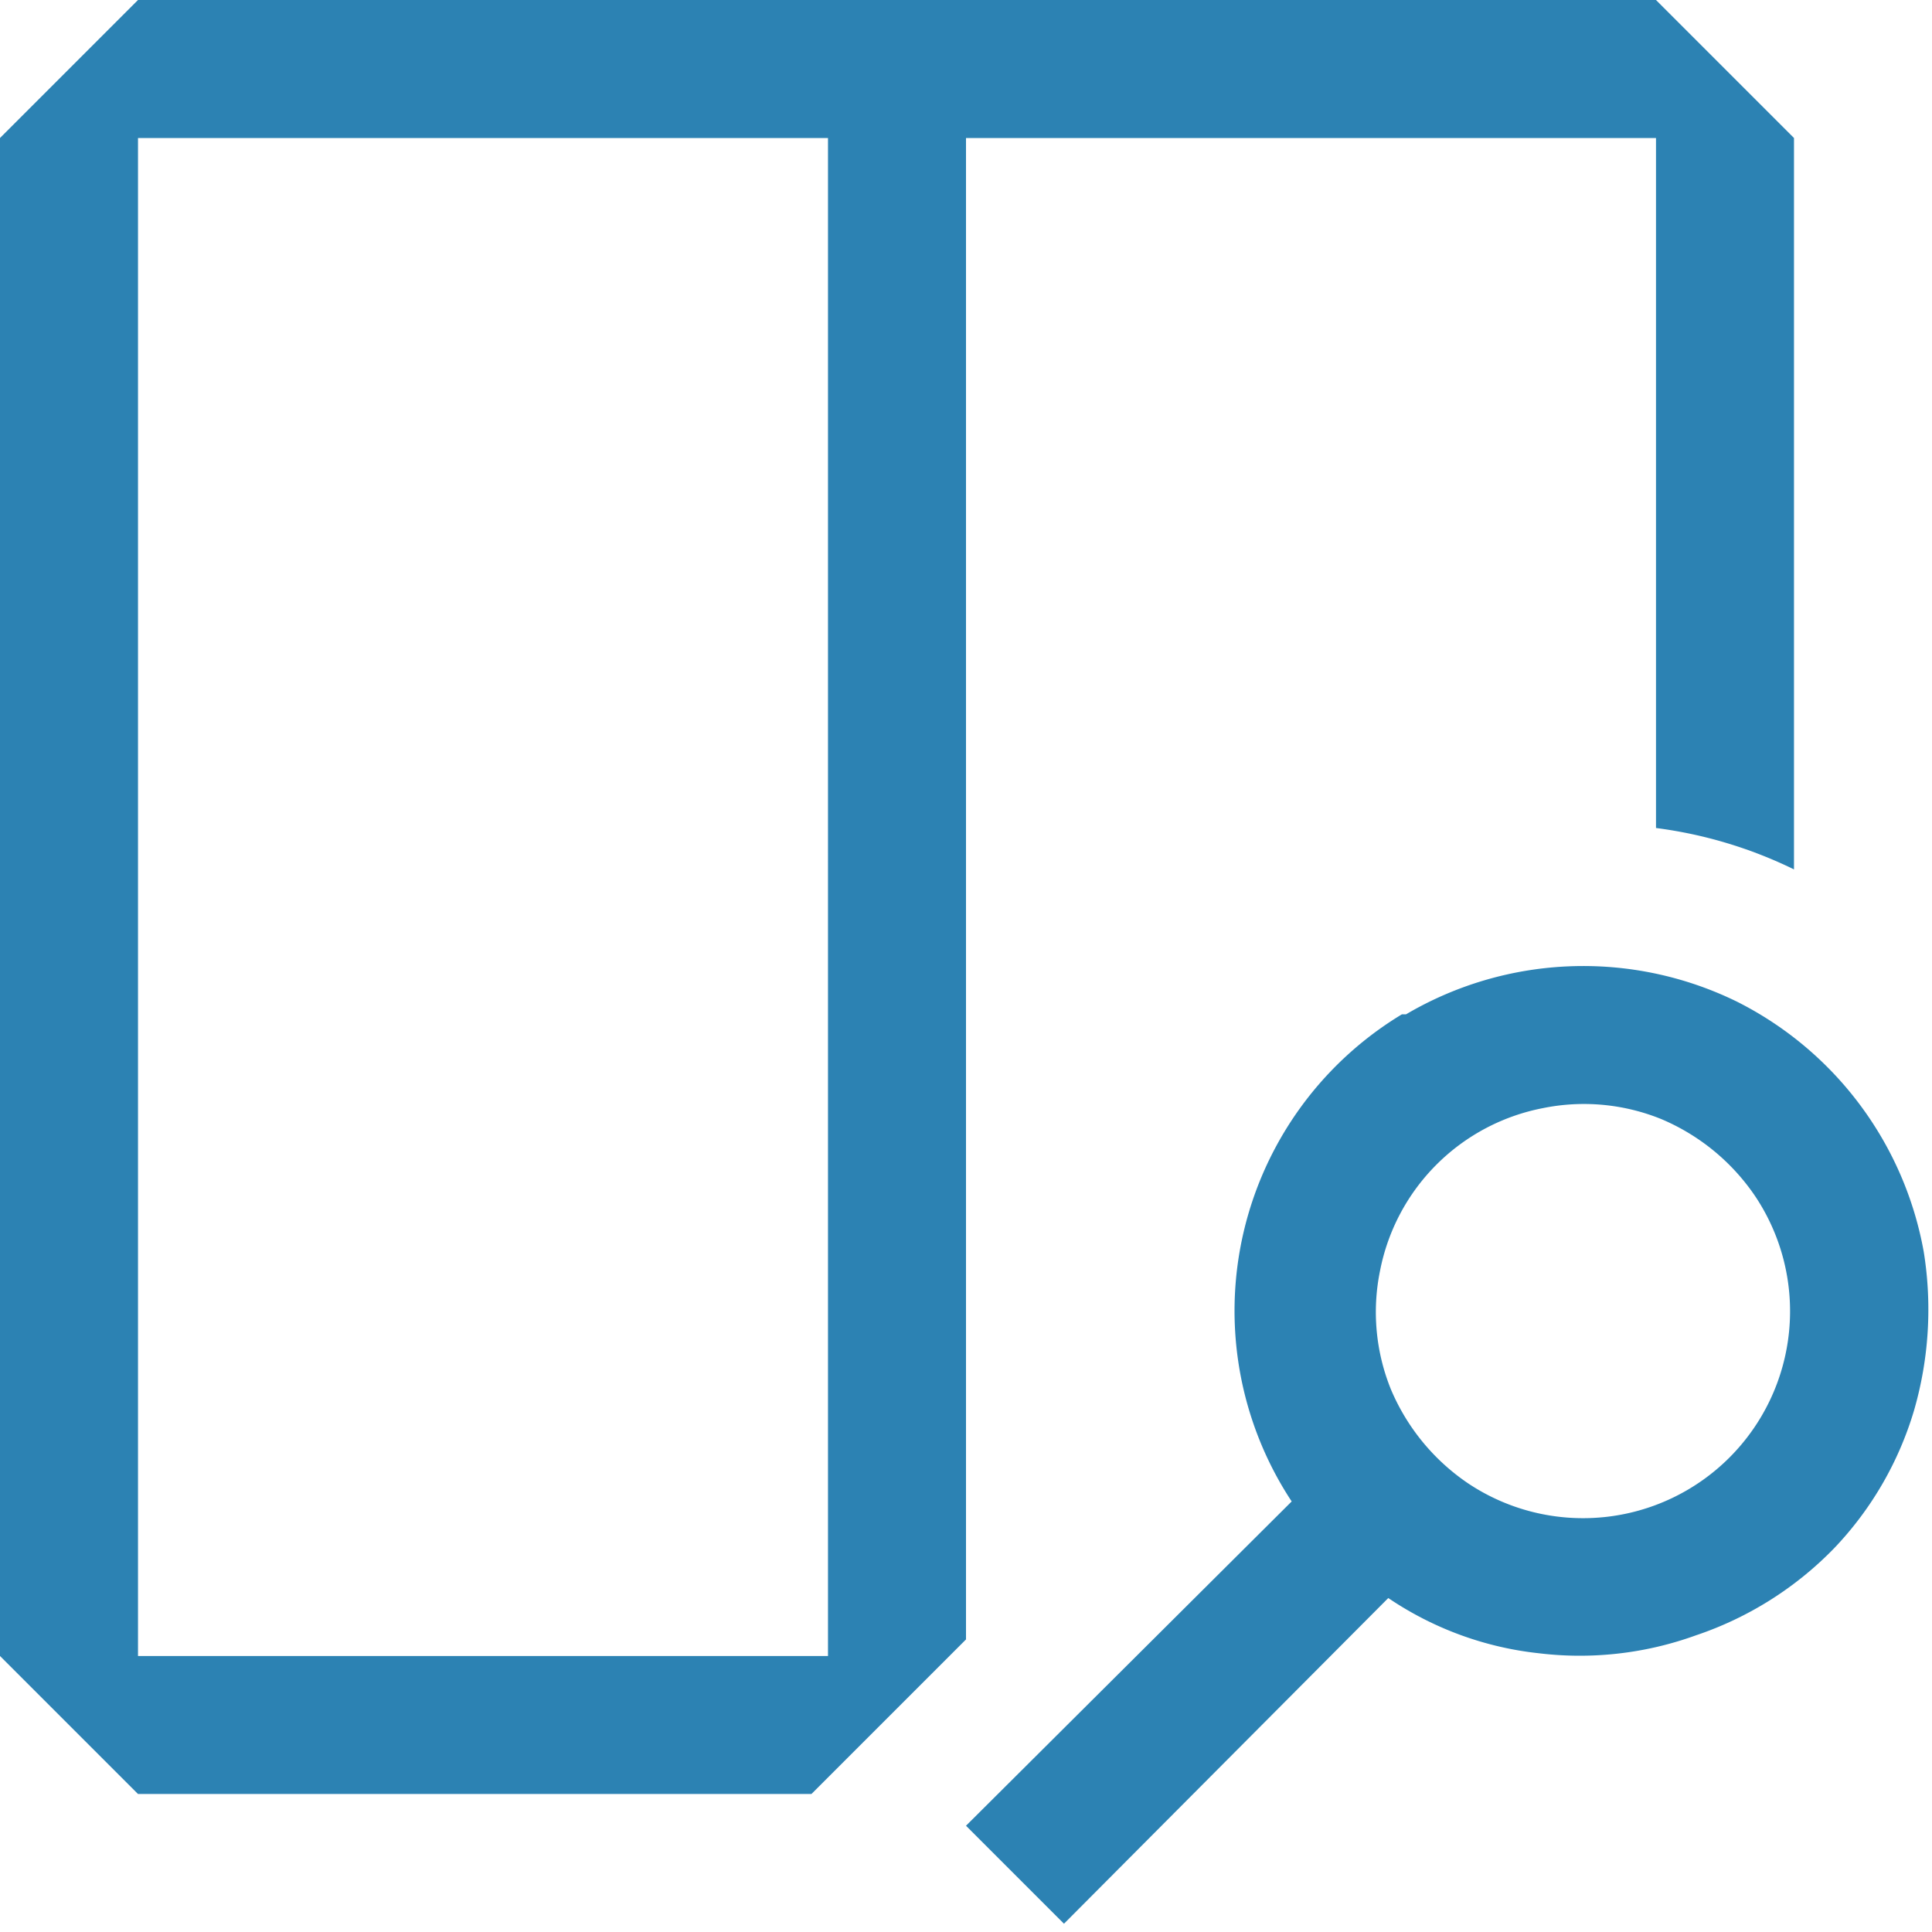 <svg width="14" height="14" fill="none" xmlns="http://www.w3.org/2000/svg"><path fill-rule="evenodd" clip-rule="evenodd" d="M1 0h11l1 1v5.3a3.21 3.21 0 00-1-.3V1H7v10.88L5.88 13H1l-1-1V1l1-1zm0 12h5V1H1v11zm10.379-4.998a2.53 2.53 0 00-1.19.348h-.03a2.51 2.51 0 00-.799 3.53L7 13.23l.71.71 2.35-2.36c.325.22.7.358 1.09.4a2.47 2.47 0 001.14-.13 2.51 2.51 0 001-.63 2.46 2.46 0 00.58-1 2.63 2.63 0 00.07-1.15 2.53 2.53 0 00-1.35-1.81 2.53 2.53 0 00-1.211-.258zm.24 3.992a1.5 1.5 0 01-.979-.244 1.55 1.55 0 01-.56-.68 1.49 1.49 0 01-.08-.86 1.49 1.49 0 011.18-1.18 1.49 1.49 0 01.86.08c.276.117.512.311.68.56a1.5 1.5 0 01-1.1 2.324h-.001z" fill="#2C82B3"/></svg>